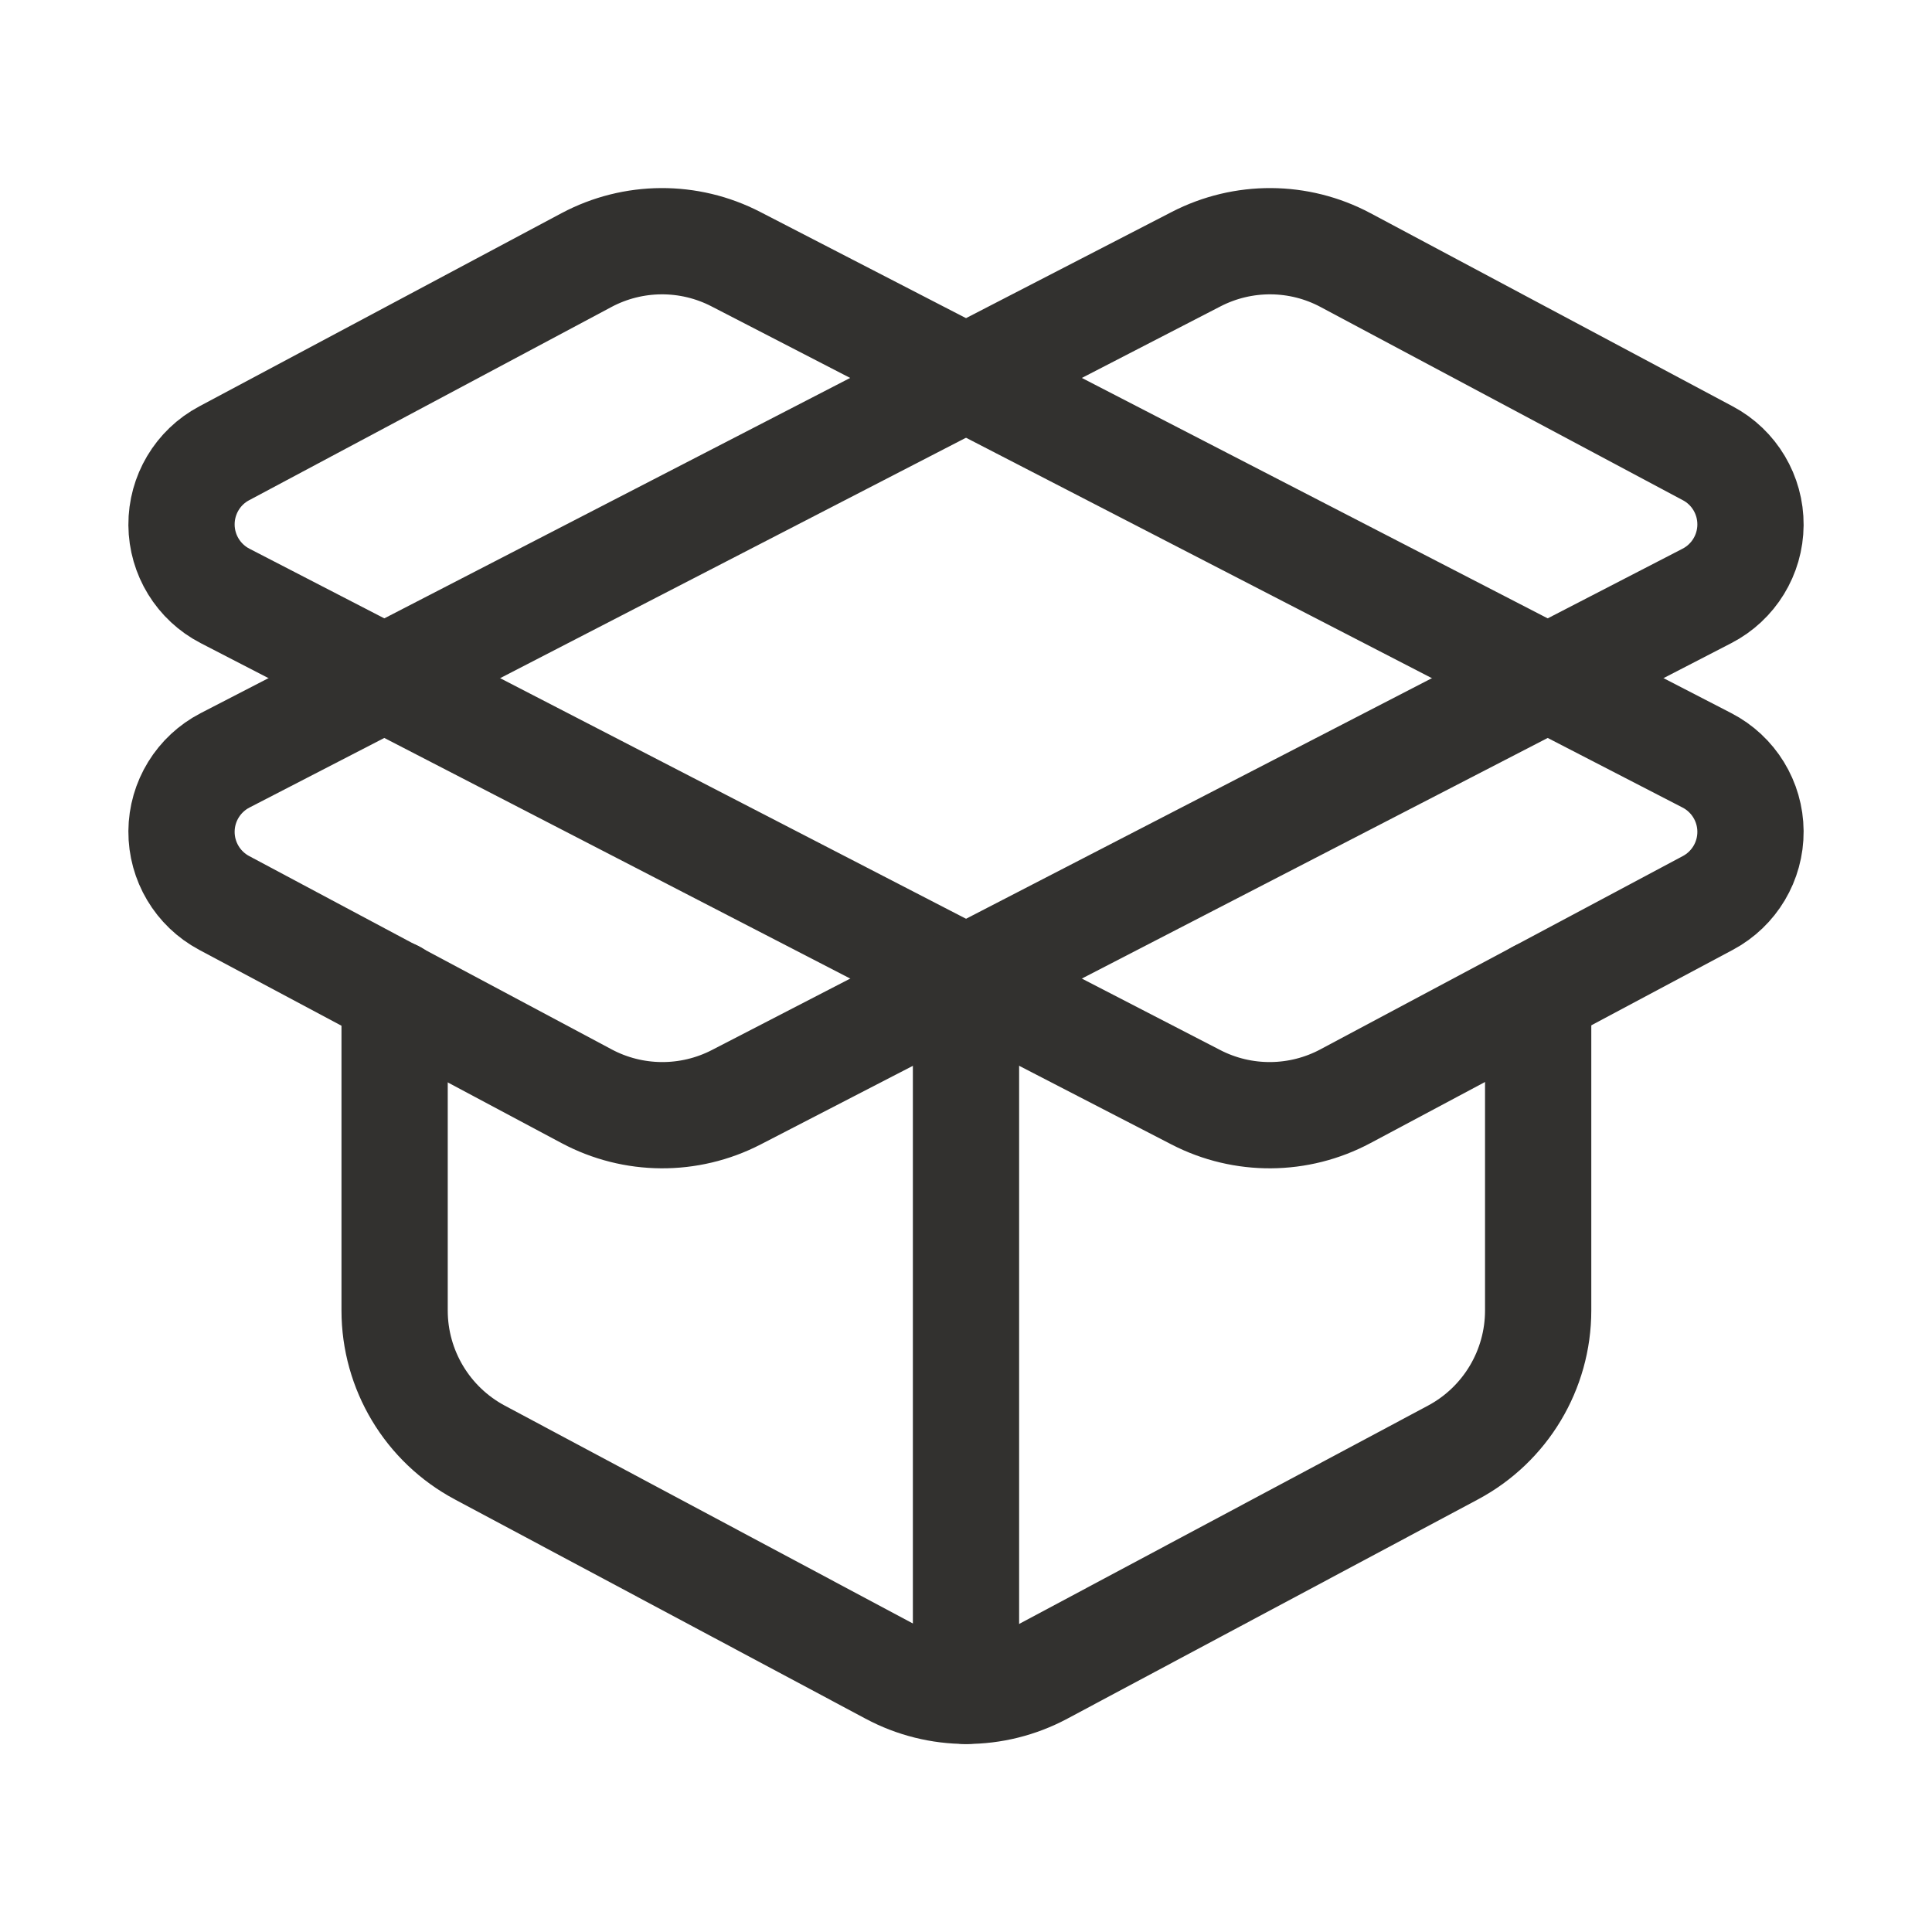 <svg width="20" height="20" viewBox="0 0 20 20" fill="none" xmlns="http://www.w3.org/2000/svg">
<path fill-rule="evenodd" clip-rule="evenodd" d="M7.618 2.683L17.67 7.871C17.945 8.013 18.119 8.296 18.121 8.606C18.123 8.916 17.953 9.201 17.68 9.347L13.928 11.348C13.445 11.606 12.866 11.61 12.38 11.359L2.33 6.169C2.055 6.027 1.881 5.744 1.879 5.434C1.877 5.124 2.047 4.838 2.32 4.693L6.072 2.692C6.555 2.435 7.133 2.432 7.618 2.683Z" stroke="#32312F" stroke-width="1.1" stroke-linecap="round" stroke-linejoin="round"/>
<path fill-rule="evenodd" clip-rule="evenodd" d="M12.382 2.683L2.33 7.871C2.055 8.013 1.881 8.296 1.879 8.606C1.877 8.916 2.047 9.201 2.32 9.347L6.072 11.348C6.555 11.606 7.134 11.61 7.621 11.359L17.67 6.169C17.945 6.027 18.119 5.744 18.121 5.434C18.123 5.124 17.953 4.838 17.68 4.693L13.928 2.692C13.446 2.435 12.868 2.432 12.382 2.683Z" stroke="#32312F" stroke-width="1.1" stroke-linecap="round" stroke-linejoin="round"/>
<path d="M15.923 10.284V13.566C15.923 14.181 15.584 14.747 15.04 15.037L10.789 17.307C10.298 17.569 9.71 17.569 9.22 17.307L4.968 15.037C4.424 14.747 4.085 14.181 4.085 13.566V10.284" stroke="#32312F" stroke-width="1.1" stroke-linecap="round" stroke-linejoin="round"/>
<path d="M10 17.504V10.129" stroke="#32312F" stroke-width="1.1" stroke-linecap="round" stroke-linejoin="round"/>
</svg>
